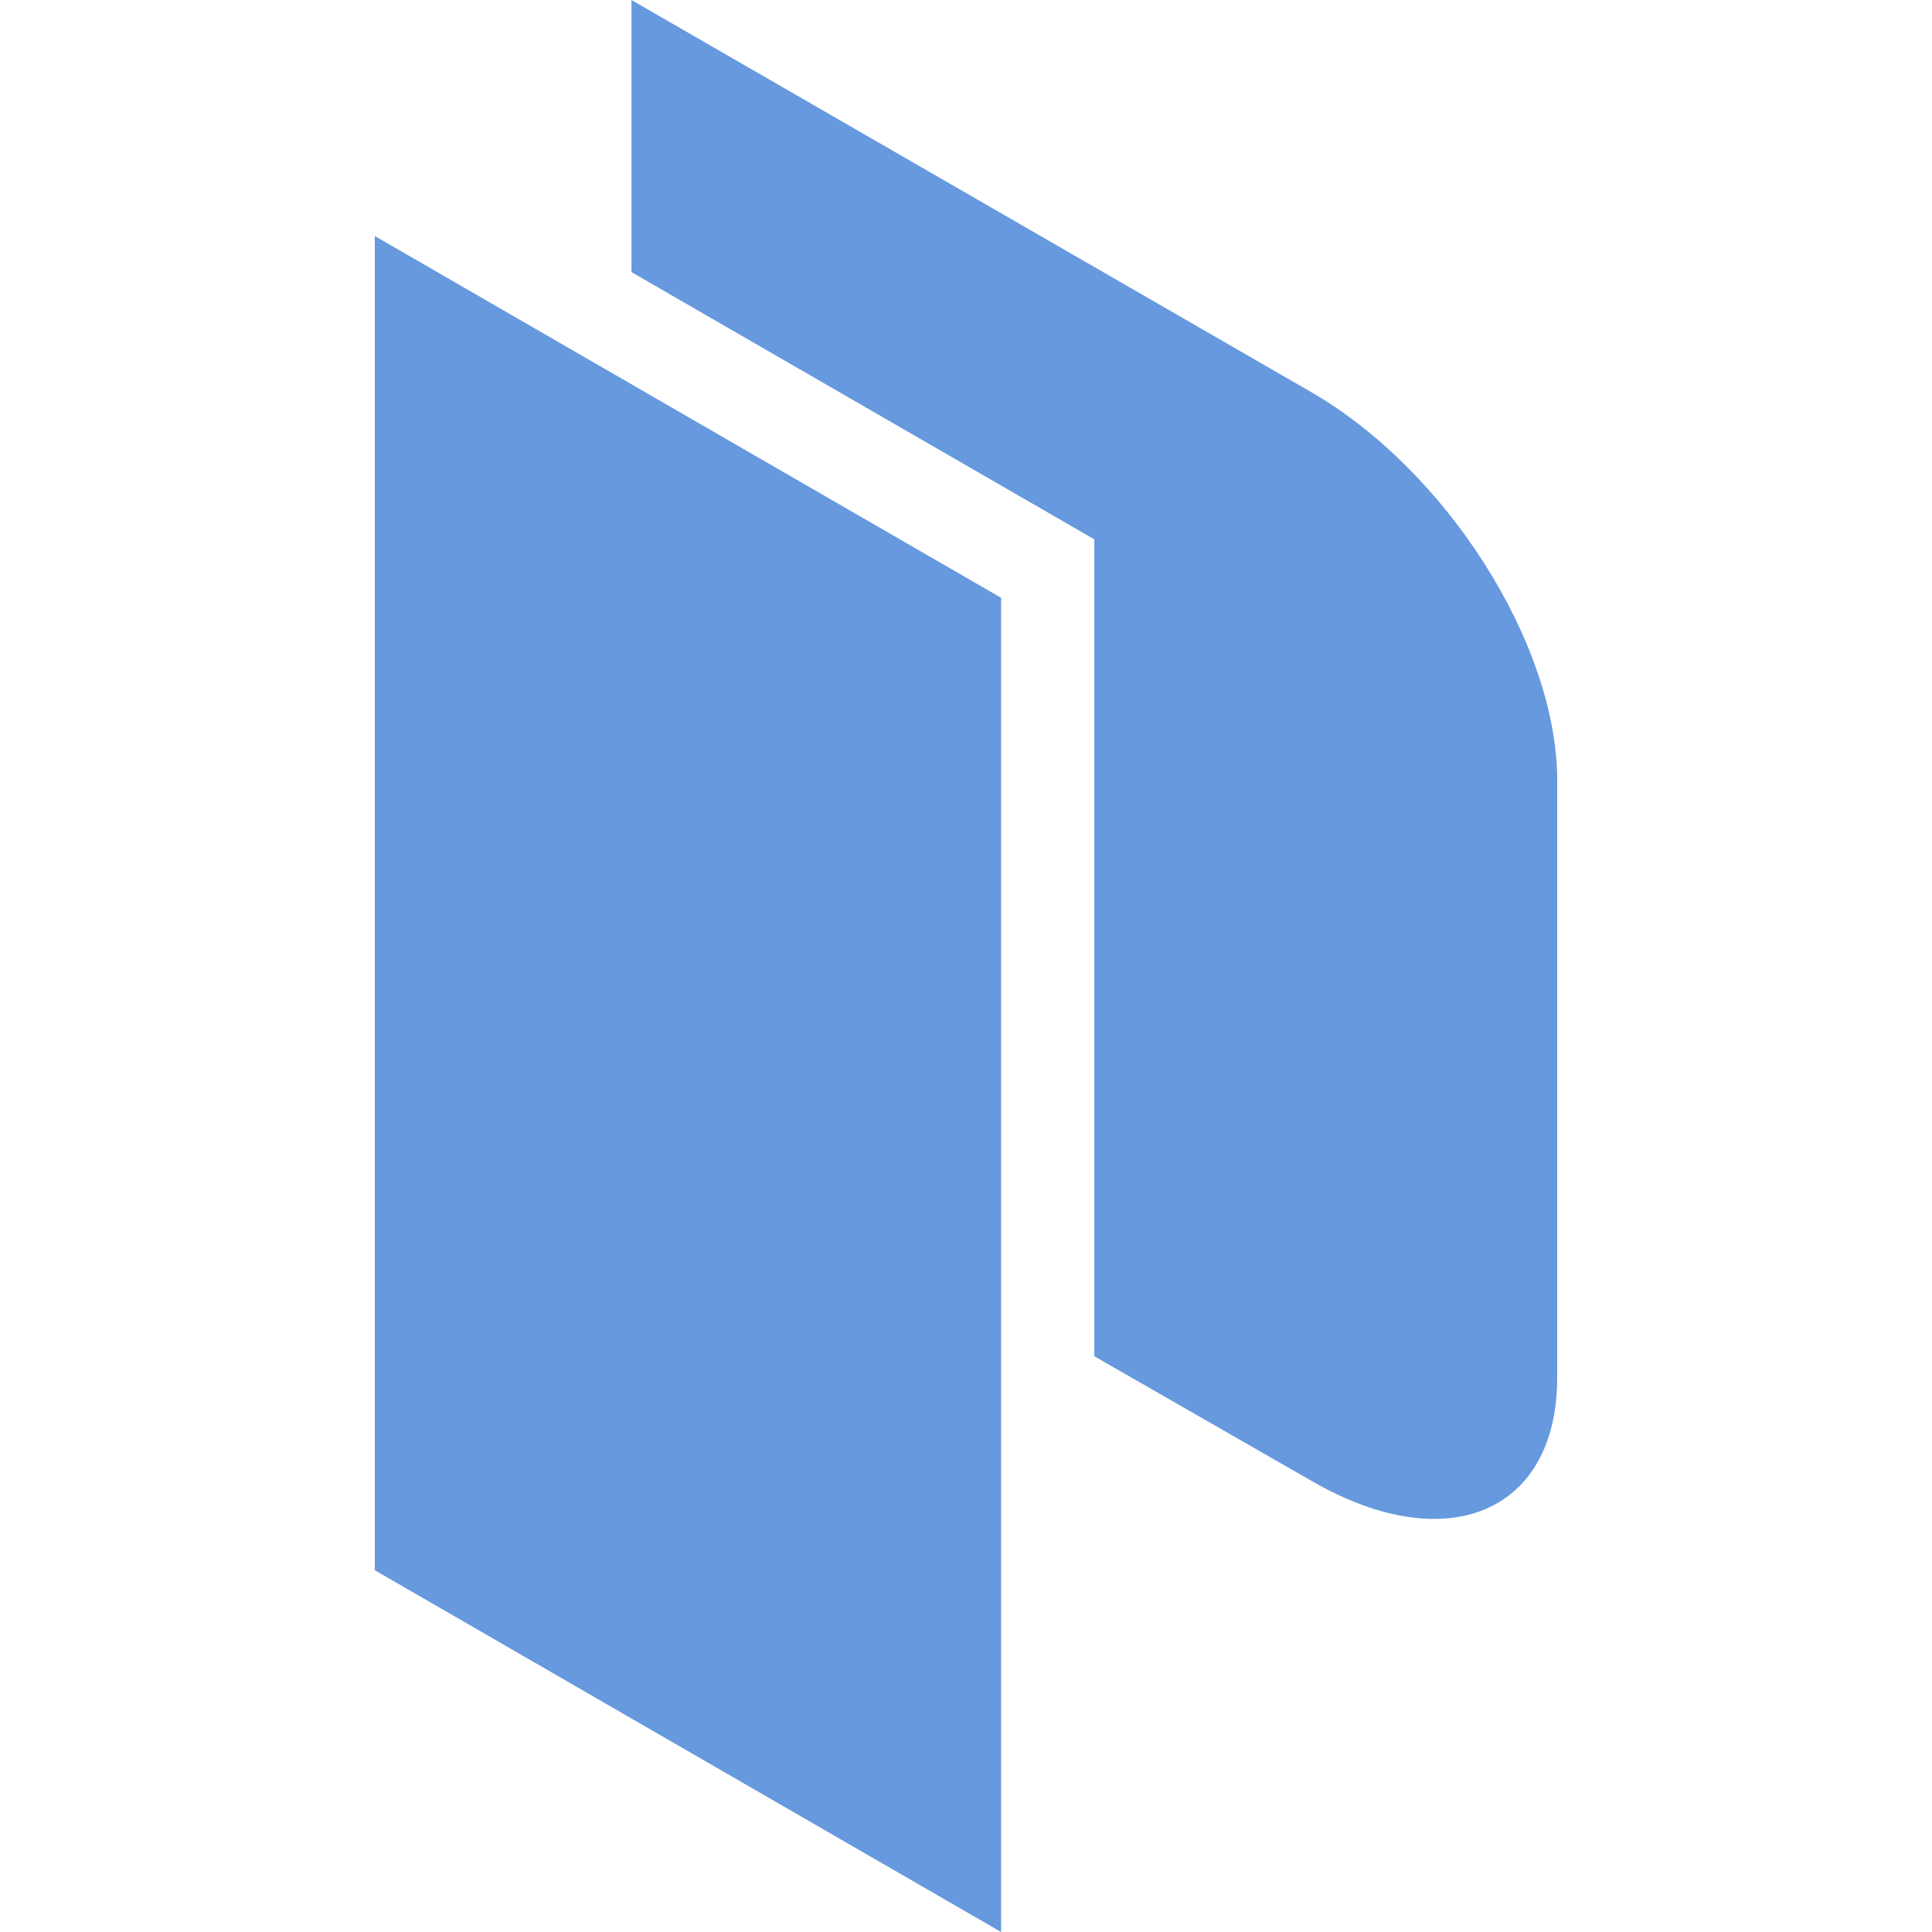 <svg role="img" width="32px" height="32px" viewBox="0 0 24 24" xmlns="http://www.w3.org/2000/svg"><title>Packer</title><path fill="#69d84" d="M7.844 0v3.38l5.75 3.32v10.148l2.705 1.552c1.676.967 3.045.388 3.045-1.285V9.668c-.014-1.687-1.382-3.832-3.059-4.799L7.844 0zM4.656 2.932v16.574L12.436 24V7.426l-7.78-4.494Z"/></svg>